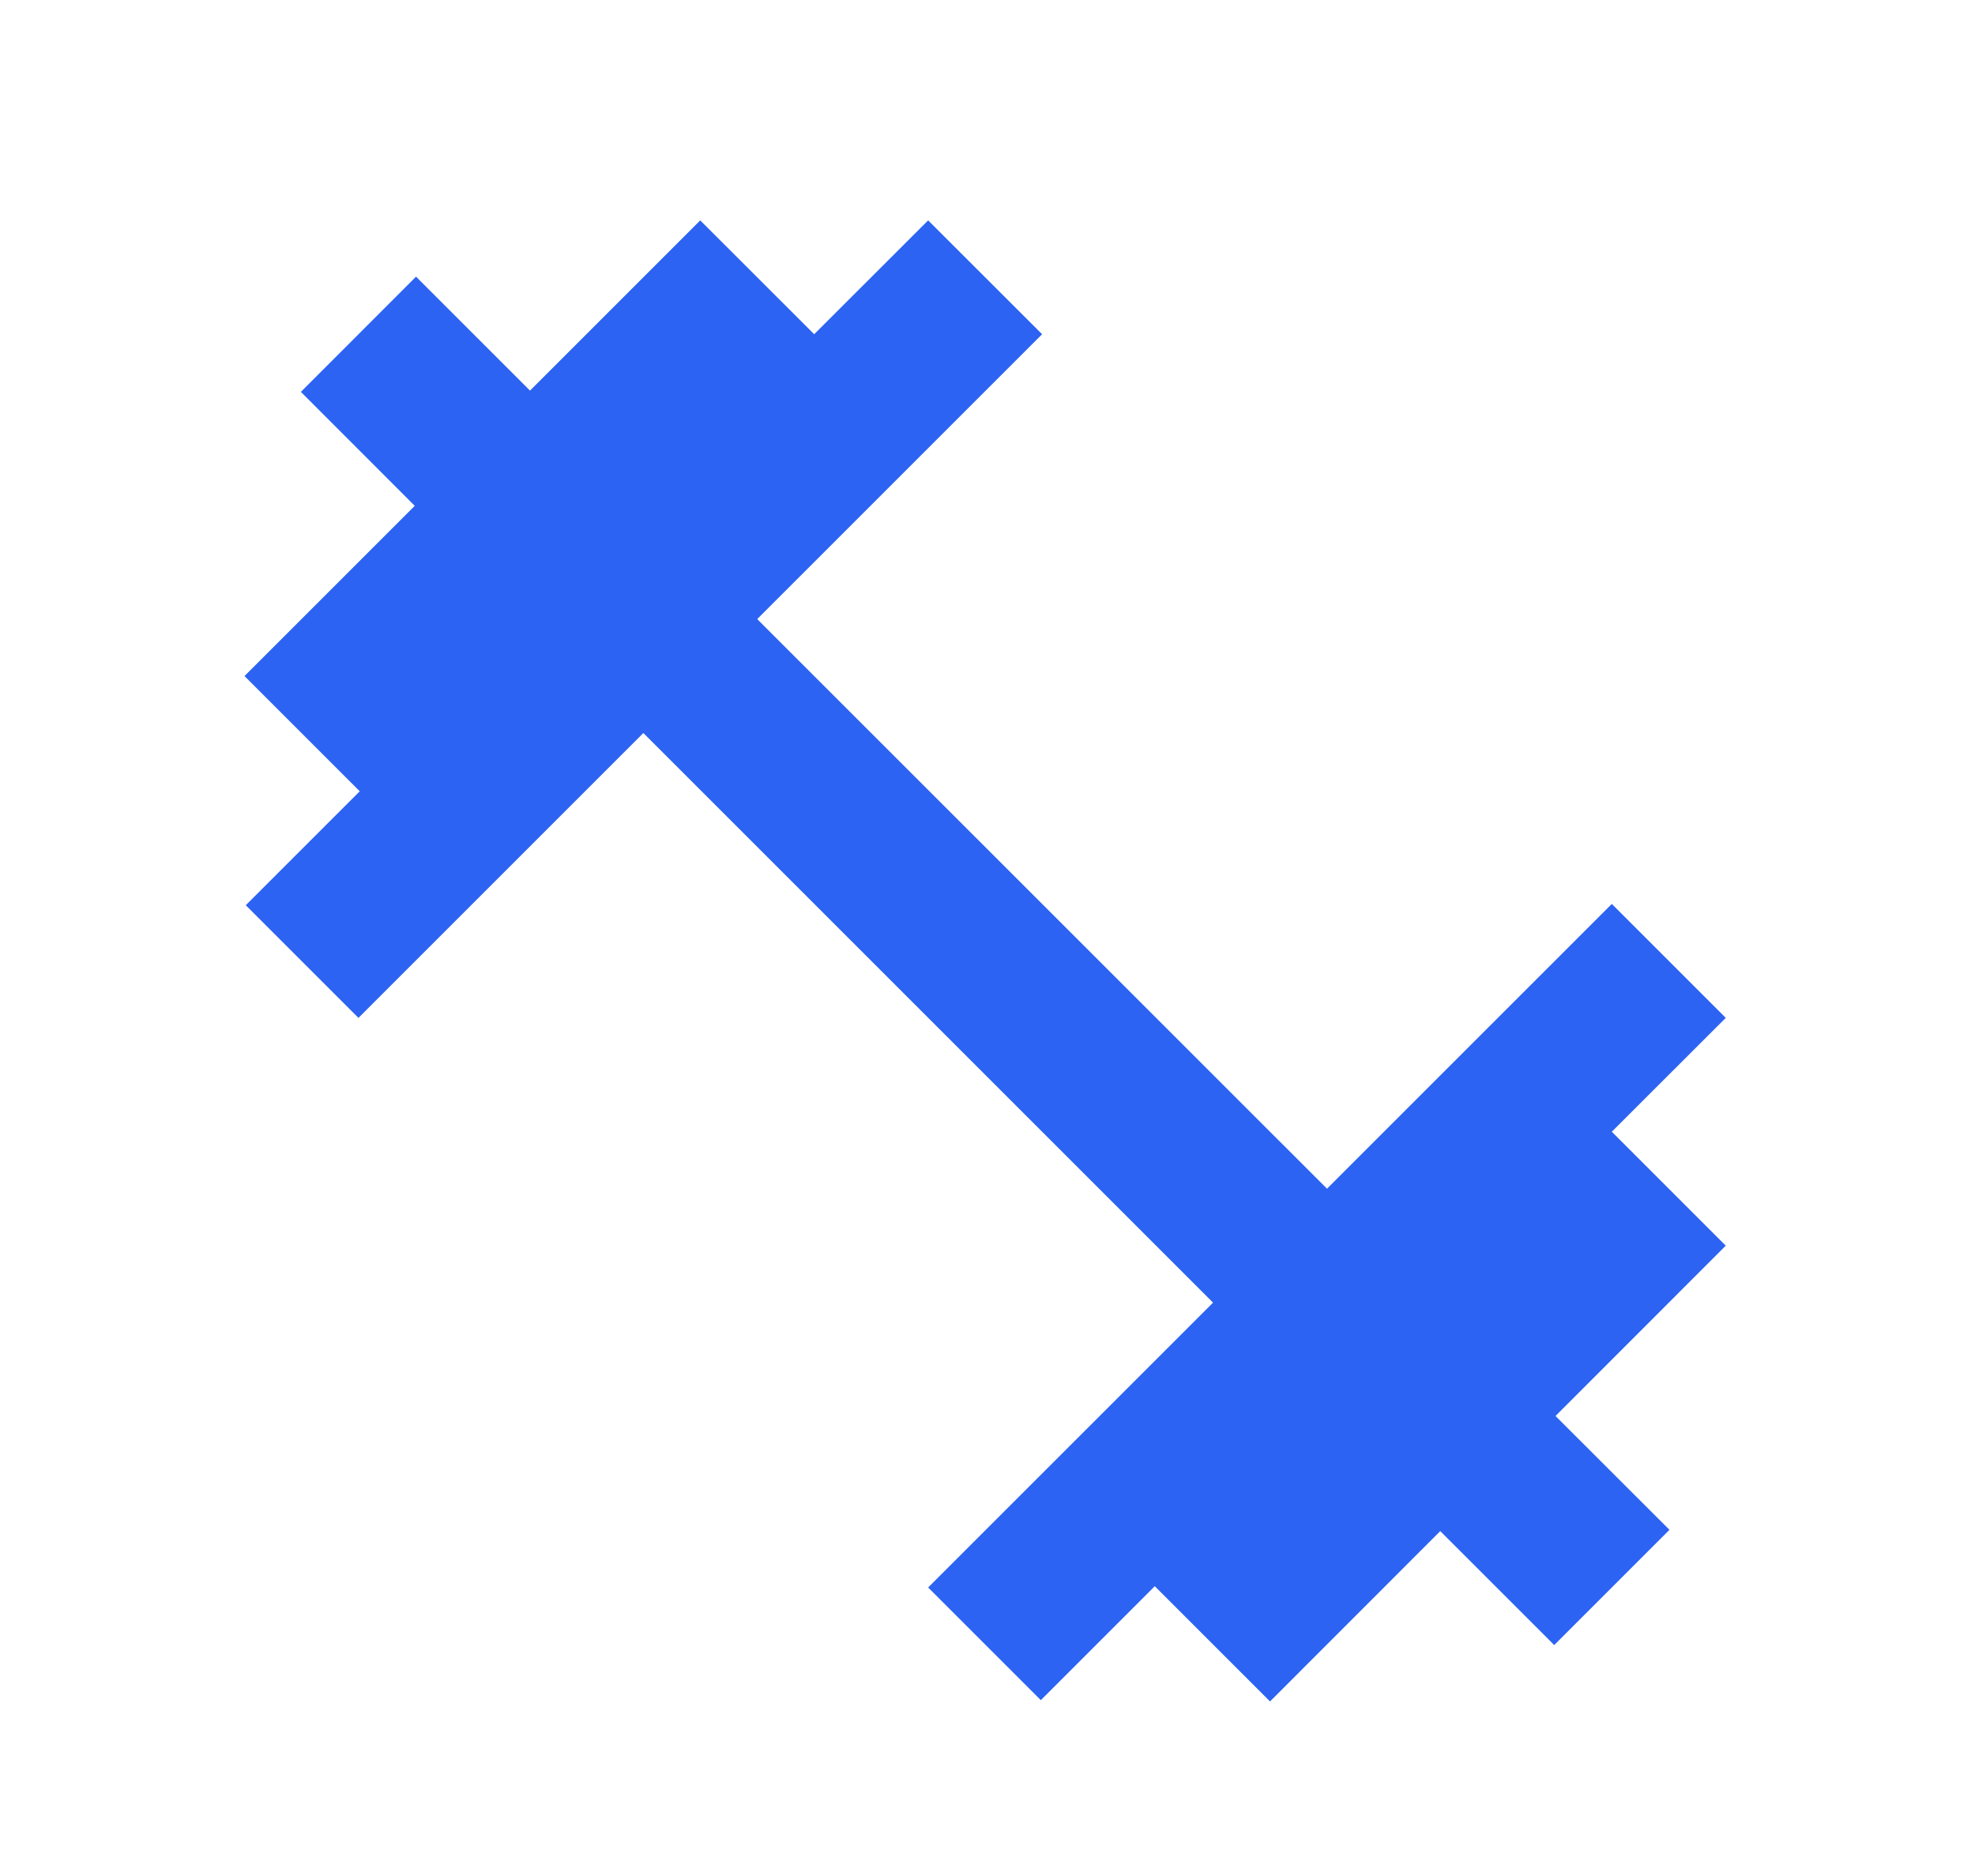 <svg width="20" height="19" viewBox="0 0 20 19" fill="none" xmlns="http://www.w3.org/2000/svg">
<path d="M10.553 3.385L7.668 6.27L13.438 12.039L16.322 9.155L17.476 10.309L16.322 11.462L17.476 12.616L15.752 14.341L16.906 15.494L15.739 16.661L14.585 15.507L12.861 17.232L11.694 16.065L10.54 17.219L9.399 16.078L12.284 13.193L6.515 7.424L3.63 10.309L2.489 9.168L3.643 8.014L2.476 6.847L4.2 5.123L3.047 3.969L4.213 2.802L5.367 3.956L7.091 2.232L8.245 3.385L9.399 2.232L10.553 3.385Z" fill="#2C63F2"/>
</svg>
